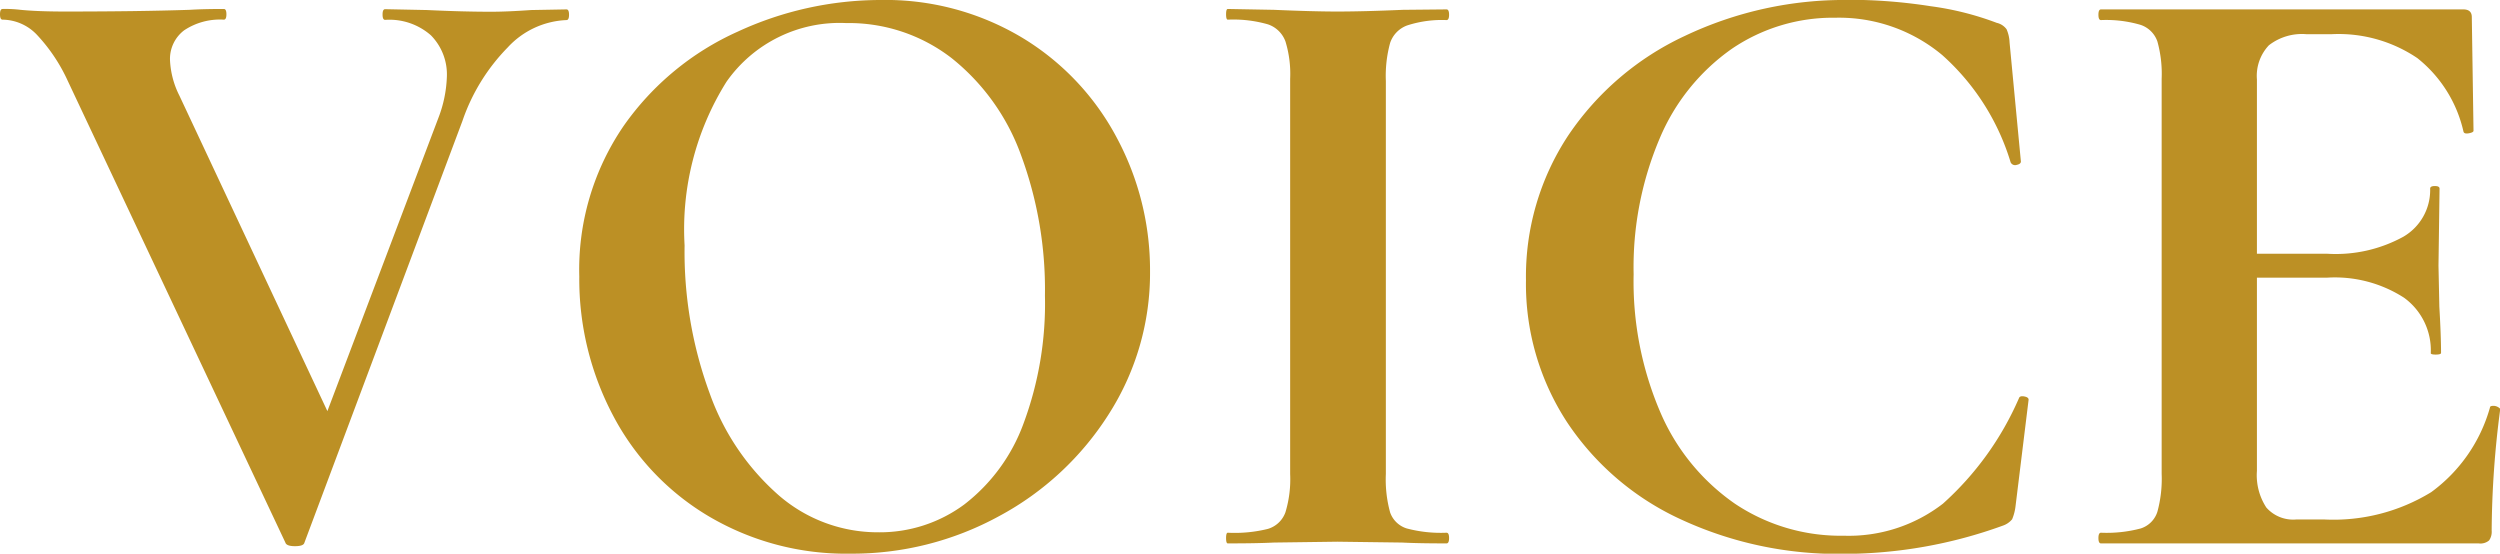 <svg xmlns="http://www.w3.org/2000/svg" width="46.816" height="10.368" viewBox="0 0 46.816 10.368">
  <path id="パス_10470" data-name="パス 10470" d="M-13.136-10q.048,0,.048.1t-.048.1a1.581,1.581,0,0,0-1.1.512,3.644,3.644,0,0,0-.848,1.376l-2.96,7.9q-.016.064-.176.064T-18.4-.016l-4.08-8.656a3.2,3.2,0,0,0-.576-.856.9.9,0,0,0-.64-.28q-.048,0-.048-.1t.048-.1a2.369,2.369,0,0,1,.336.016q.32.032.832.032,1.376,0,2.336-.032.256-.016.64-.016.048,0,.048.1t-.048.1a1.21,1.21,0,0,0-.744.2.671.671,0,0,0-.264.568,1.633,1.633,0,0,0,.176.656l2.912,6.208-.752,1.312,2.688-7.1a2.35,2.35,0,0,0,.16-.768,1.043,1.043,0,0,0-.3-.784,1.178,1.178,0,0,0-.856-.288q-.048,0-.048-.1t.048-.1l.784.016q.672.032,1.2.032.3,0,.752-.032ZM-7.824.192a5.046,5.046,0,0,1-2.648-.7,4.767,4.767,0,0,1-1.792-1.888,5.464,5.464,0,0,1-.632-2.6,4.763,4.763,0,0,1,.832-2.824A5.214,5.214,0,0,1-9.928-9.584a6.383,6.383,0,0,1,2.664-.592,4.978,4.978,0,0,1,2.672.712,4.826,4.826,0,0,1,1.768,1.88A5.241,5.241,0,0,1-2.208-5.1a4.9,4.9,0,0,1-.768,2.672A5.518,5.518,0,0,1-5.032-.512,5.728,5.728,0,0,1-7.824.192Zm.528-.4a2.659,2.659,0,0,0,1.608-.52,3.371,3.371,0,0,0,1.112-1.52,6.435,6.435,0,0,0,.4-2.392,7.263,7.263,0,0,0-.448-2.632,4.1,4.1,0,0,0-1.3-1.816A3.149,3.149,0,0,0-7.9-9.744a2.588,2.588,0,0,0-2.24,1.1,5.2,5.2,0,0,0-.784,3.064,7.671,7.671,0,0,0,.472,2.776A4.567,4.567,0,0,0-9.16-.9,2.83,2.83,0,0,0-7.3-.208ZM2.208-1.3a2.332,2.332,0,0,0,.08.72.48.48,0,0,0,.312.3,2.489,2.489,0,0,0,.744.08q.048,0,.048.1T3.344,0q-.528,0-.832-.016L1.3-.032.112-.016Q-.208,0-.752,0-.784,0-.784-.1t.032-.1A2.575,2.575,0,0,0,0-.272.5.5,0,0,0,.328-.584,2.142,2.142,0,0,0,.416-1.3V-8.7a2.067,2.067,0,0,0-.088-.7A.529.529,0,0,0,0-9.72a2.353,2.353,0,0,0-.752-.088q-.032,0-.032-.1t.032-.1l.864.016q.736.032,1.184.032.5,0,1.232-.032L3.344-10q.048,0,.048.1t-.048.1a2.107,2.107,0,0,0-.736.1.527.527,0,0,0-.32.328,2.343,2.343,0,0,0-.08.712Zm8.672-8.88a9.989,9.989,0,0,1,1.528.12,5.55,5.55,0,0,1,1.24.312.315.315,0,0,1,.184.12.679.679,0,0,1,.056.248L14.1-7.152q0,.048-.08.064a.092.092,0,0,1-.112-.048,4.393,4.393,0,0,0-1.28-2.008,3.015,3.015,0,0,0-2-.7,3.368,3.368,0,0,0-1.944.584A3.889,3.889,0,0,0,7.336-7.584,6.168,6.168,0,0,0,6.848-5.04a6.205,6.205,0,0,0,.5,2.584A3.993,3.993,0,0,0,8.744-.744a3.558,3.558,0,0,0,2.04.6,2.882,2.882,0,0,0,1.856-.6A5.7,5.7,0,0,0,14.064-2.72q.016-.048.1-.032t.08.064L14-.7a.906.906,0,0,1-.064.248.389.389,0,0,1-.176.12,8.757,8.757,0,0,1-2.976.528A7,7,0,0,1,7.72-.456,5.123,5.123,0,0,1,5.6-2.272a4.726,4.726,0,0,1-.768-2.656A4.789,4.789,0,0,1,5.624-7.64,5.358,5.358,0,0,1,7.8-9.5,6.958,6.958,0,0,1,10.88-10.176ZM15.6,0q-.048,0-.048-.1t.048-.1a2.489,2.489,0,0,0,.744-.08.48.48,0,0,0,.312-.312,2.343,2.343,0,0,0,.08-.712V-8.7a2.261,2.261,0,0,0-.08-.7.5.5,0,0,0-.32-.312,2.285,2.285,0,0,0-.736-.088q-.048,0-.048-.1T15.6-10h6.784q.16,0,.16.144l.032,2.128q0,.032-.088.048t-.1-.032a2.444,2.444,0,0,0-.864-1.376,2.633,2.633,0,0,0-1.6-.448h-.48a1.01,1.01,0,0,0-.7.208.834.834,0,0,0-.224.64V-1.36a1.107,1.107,0,0,0,.176.688.669.669,0,0,0,.56.224h.528a3.5,3.5,0,0,0,2-.512,2.946,2.946,0,0,0,1.1-1.584q0-.032.064-.032a.168.168,0,0,1,.088.024q.04.024.04.04a18,18,0,0,0-.16,2.272.282.282,0,0,1-.048.184A.25.25,0,0,1,22.672,0Zm6.176-3.568a1.217,1.217,0,0,0-.5-1.032,2.39,2.39,0,0,0-1.448-.376h-2.16v-.448H19.84a2.632,2.632,0,0,0,1.424-.32,1.01,1.01,0,0,0,.5-.9q0-.048.088-.048t.088.048L21.92-5.2l.016.768q.032.544.032.864,0,.032-.1.032T21.776-3.568Z" transform="translate(23.744 10.176)" fill="#bc9025"/>
</svg>
